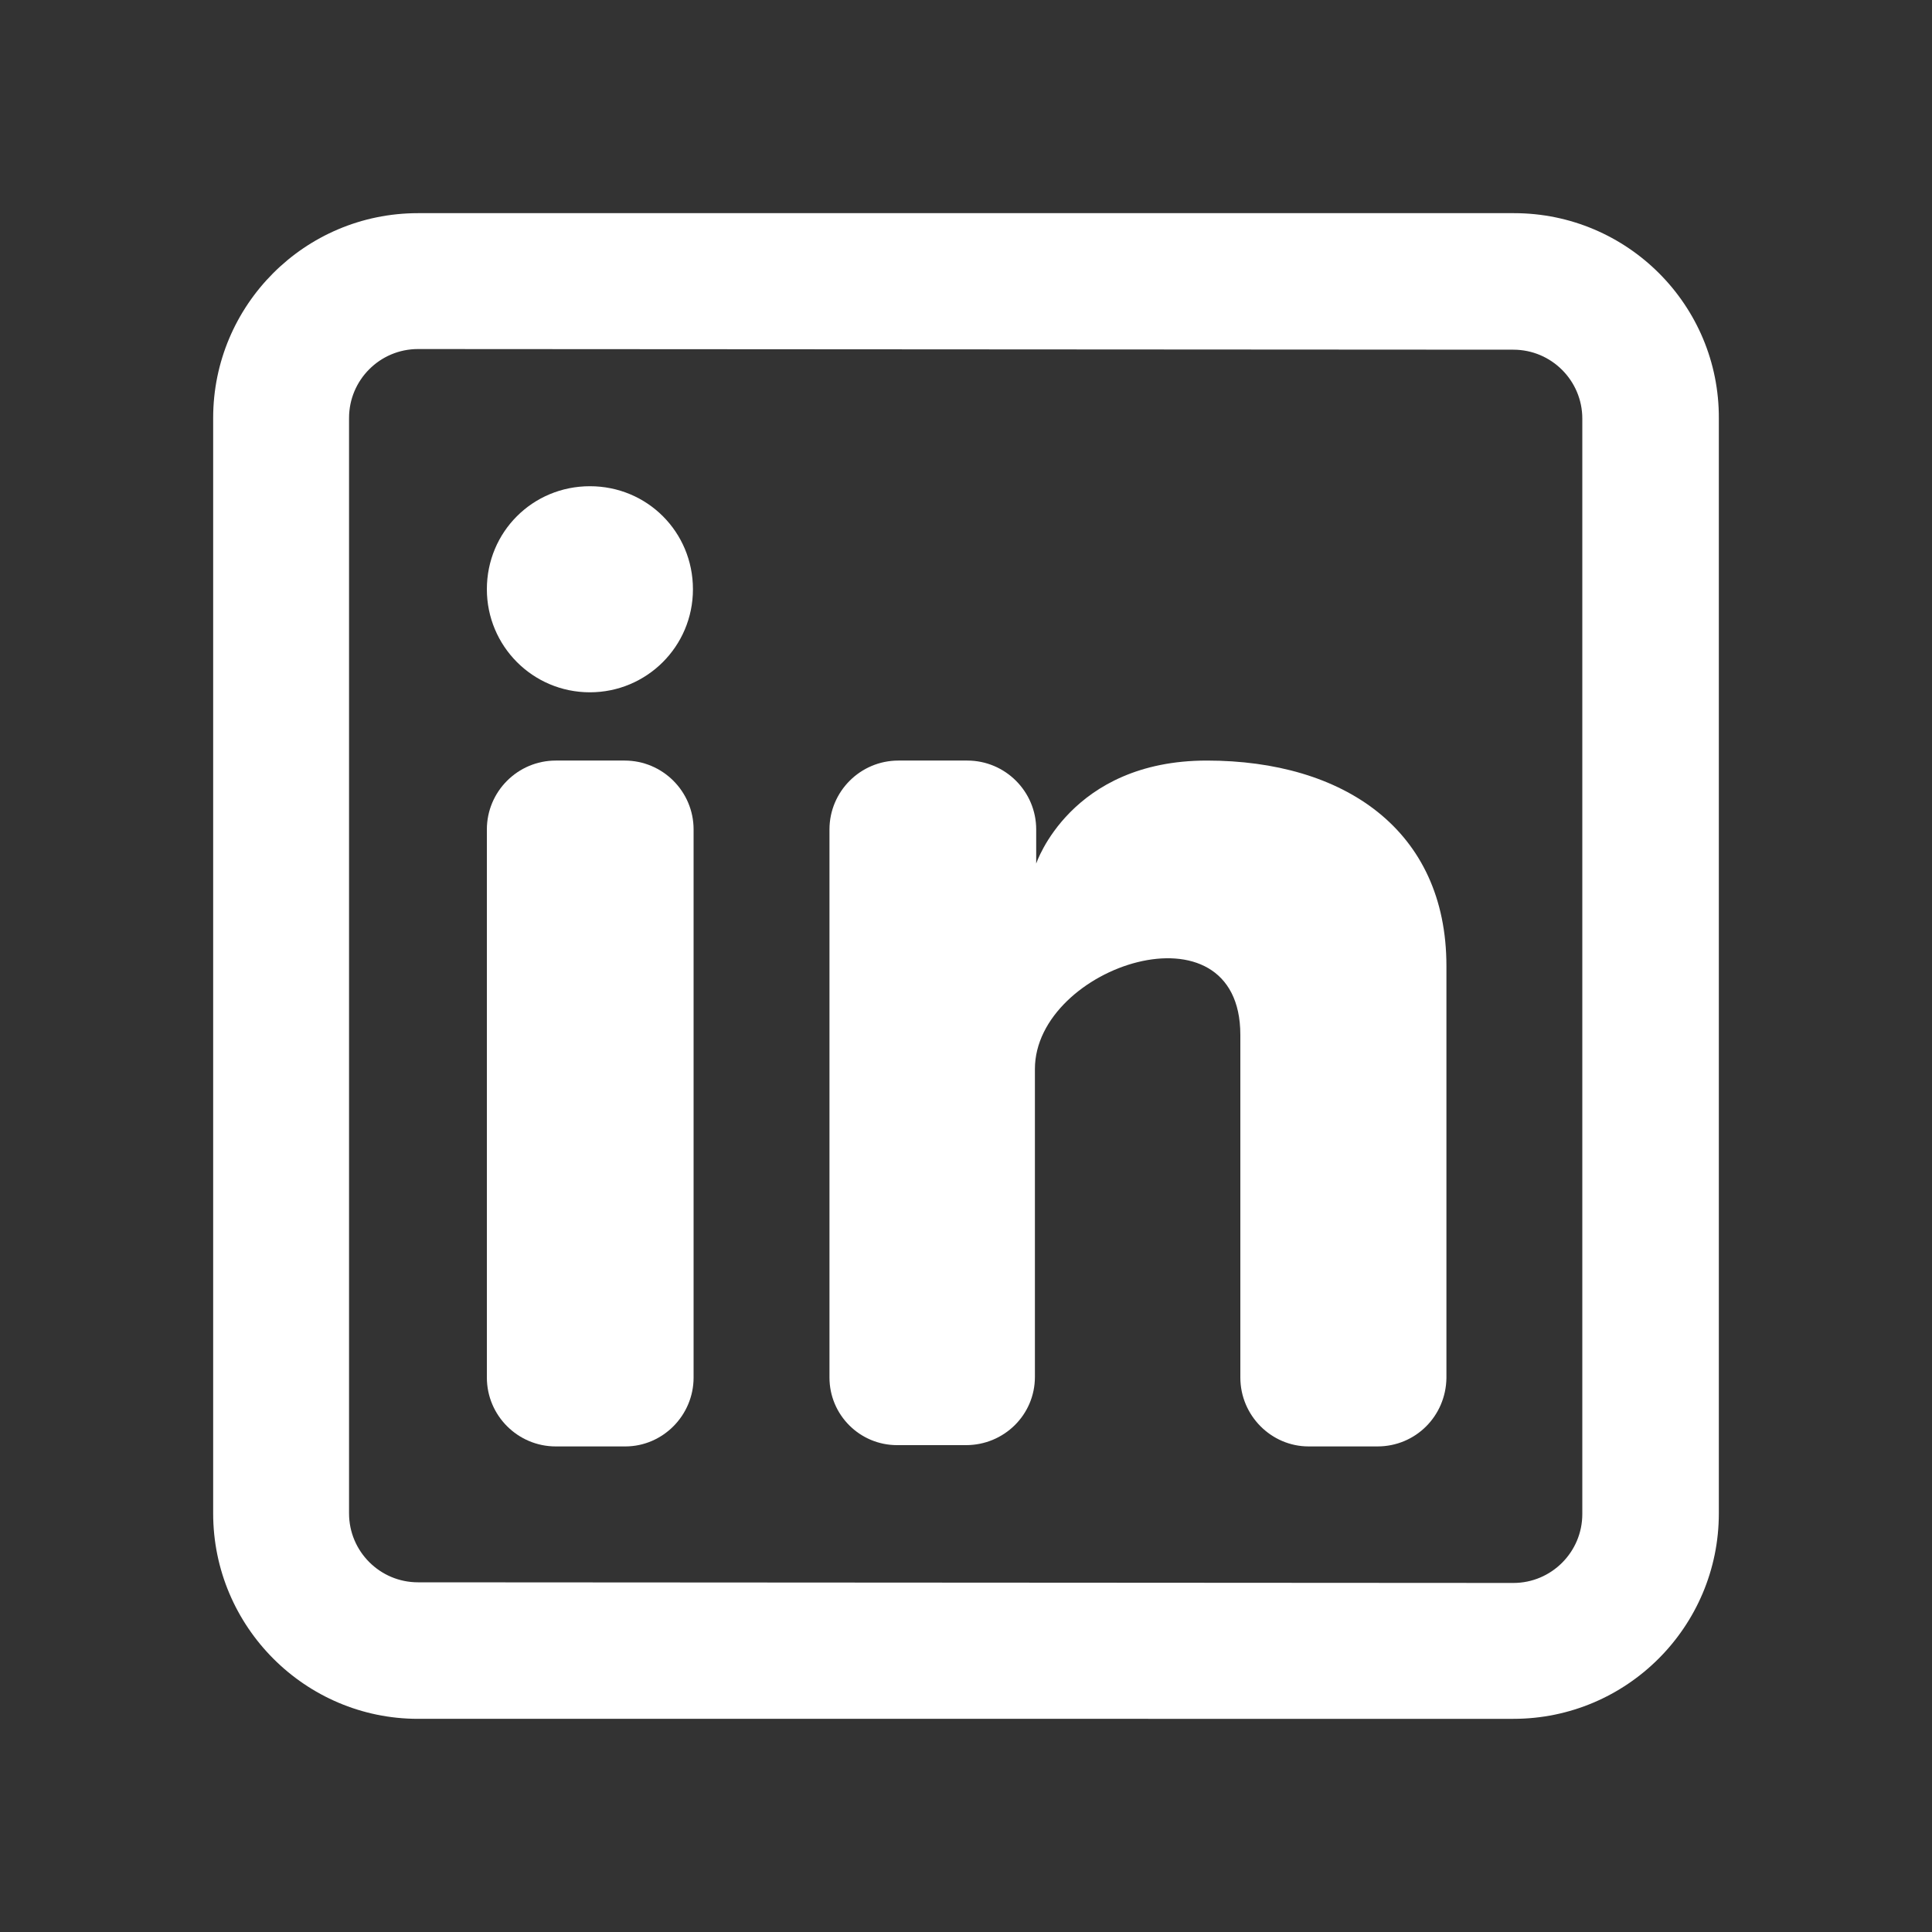<?xml version="1.0" encoding="UTF-8"?>
<svg class="social" xmlns="http://www.w3.org/2000/svg" xmlns:xlink="http://www.w3.org/1999/xlink" fill="white" version="1.1" id="Layer_1" x="0px" y="0px" viewBox="0 0 300 300" style="enable-background:new 0 0 300 300;" xml:space="preserve">
<rect x="0" y="0" width="300" height="300" fill="#333333" stroke="none"/>
<g>
	<path class="st0" d="M91.6,107.5c8.8,0,16-7.1,16-16s-7.1-16-16-16s-16,7.1-16,16l0,0C75.6,100.3,82.7,107.5,91.6,107.5z"></path>
	<path class="st0" d="M75.6,128.8c0-5.9,4.8-10.7,10.7-10.7h10.7c5.9,0,10.7,4.8,10.7,10.7v85.1c0,5.9-4.8,10.7-10.6,10.7l0,0H86.3   c-5.9,0-10.7-4.8-10.7-10.7l0,0L75.6,128.8z"></path>
	<path class="st0" d="M139.3,224.4H150c5.9,0,10.7-4.7,10.7-10.6l0,0V166c0-16,31.9-26.5,31.9-5.3v53.2c0,5.9,4.8,10.7,10.6,10.7   l0,0h10.7c5.9,0,10.6-4.7,10.7-10.6l0,0V150c0-21.2-16-31.9-37.2-31.9s-26.5,16-26.5,16v-5.3c0-5.9-4.8-10.7-10.7-10.7h-10.7   c-5.9,0-10.7,4.8-10.7,10.7v85.1C128.8,219.7,133.5,224.4,139.3,224.4L139.3,224.4z"></path>
	<g>
		<path class="st0" d="M235.1,33.1H64.9c-17.6,0-31.8,14.3-31.8,31.8V235c0,17.6,14.3,31.9,31.8,31.9H235    c17.6,0,31.9-14.3,31.9-31.9V65C267,47.4,252.7,33.1,235.1,33.1L235.1,33.1z M64.9,245.7c-5.9,0-10.7-4.8-10.7-10.7V64.9    c0-5.9,4.8-10.7,10.7-10.7L235,54.3c5.9,0,10.7,4.8,10.7,10.7v170.1c0,5.9-4.8,10.7-10.7,10.7L64.9,245.7L64.9,245.7z"></path>
	</g>
</g>
</svg>

